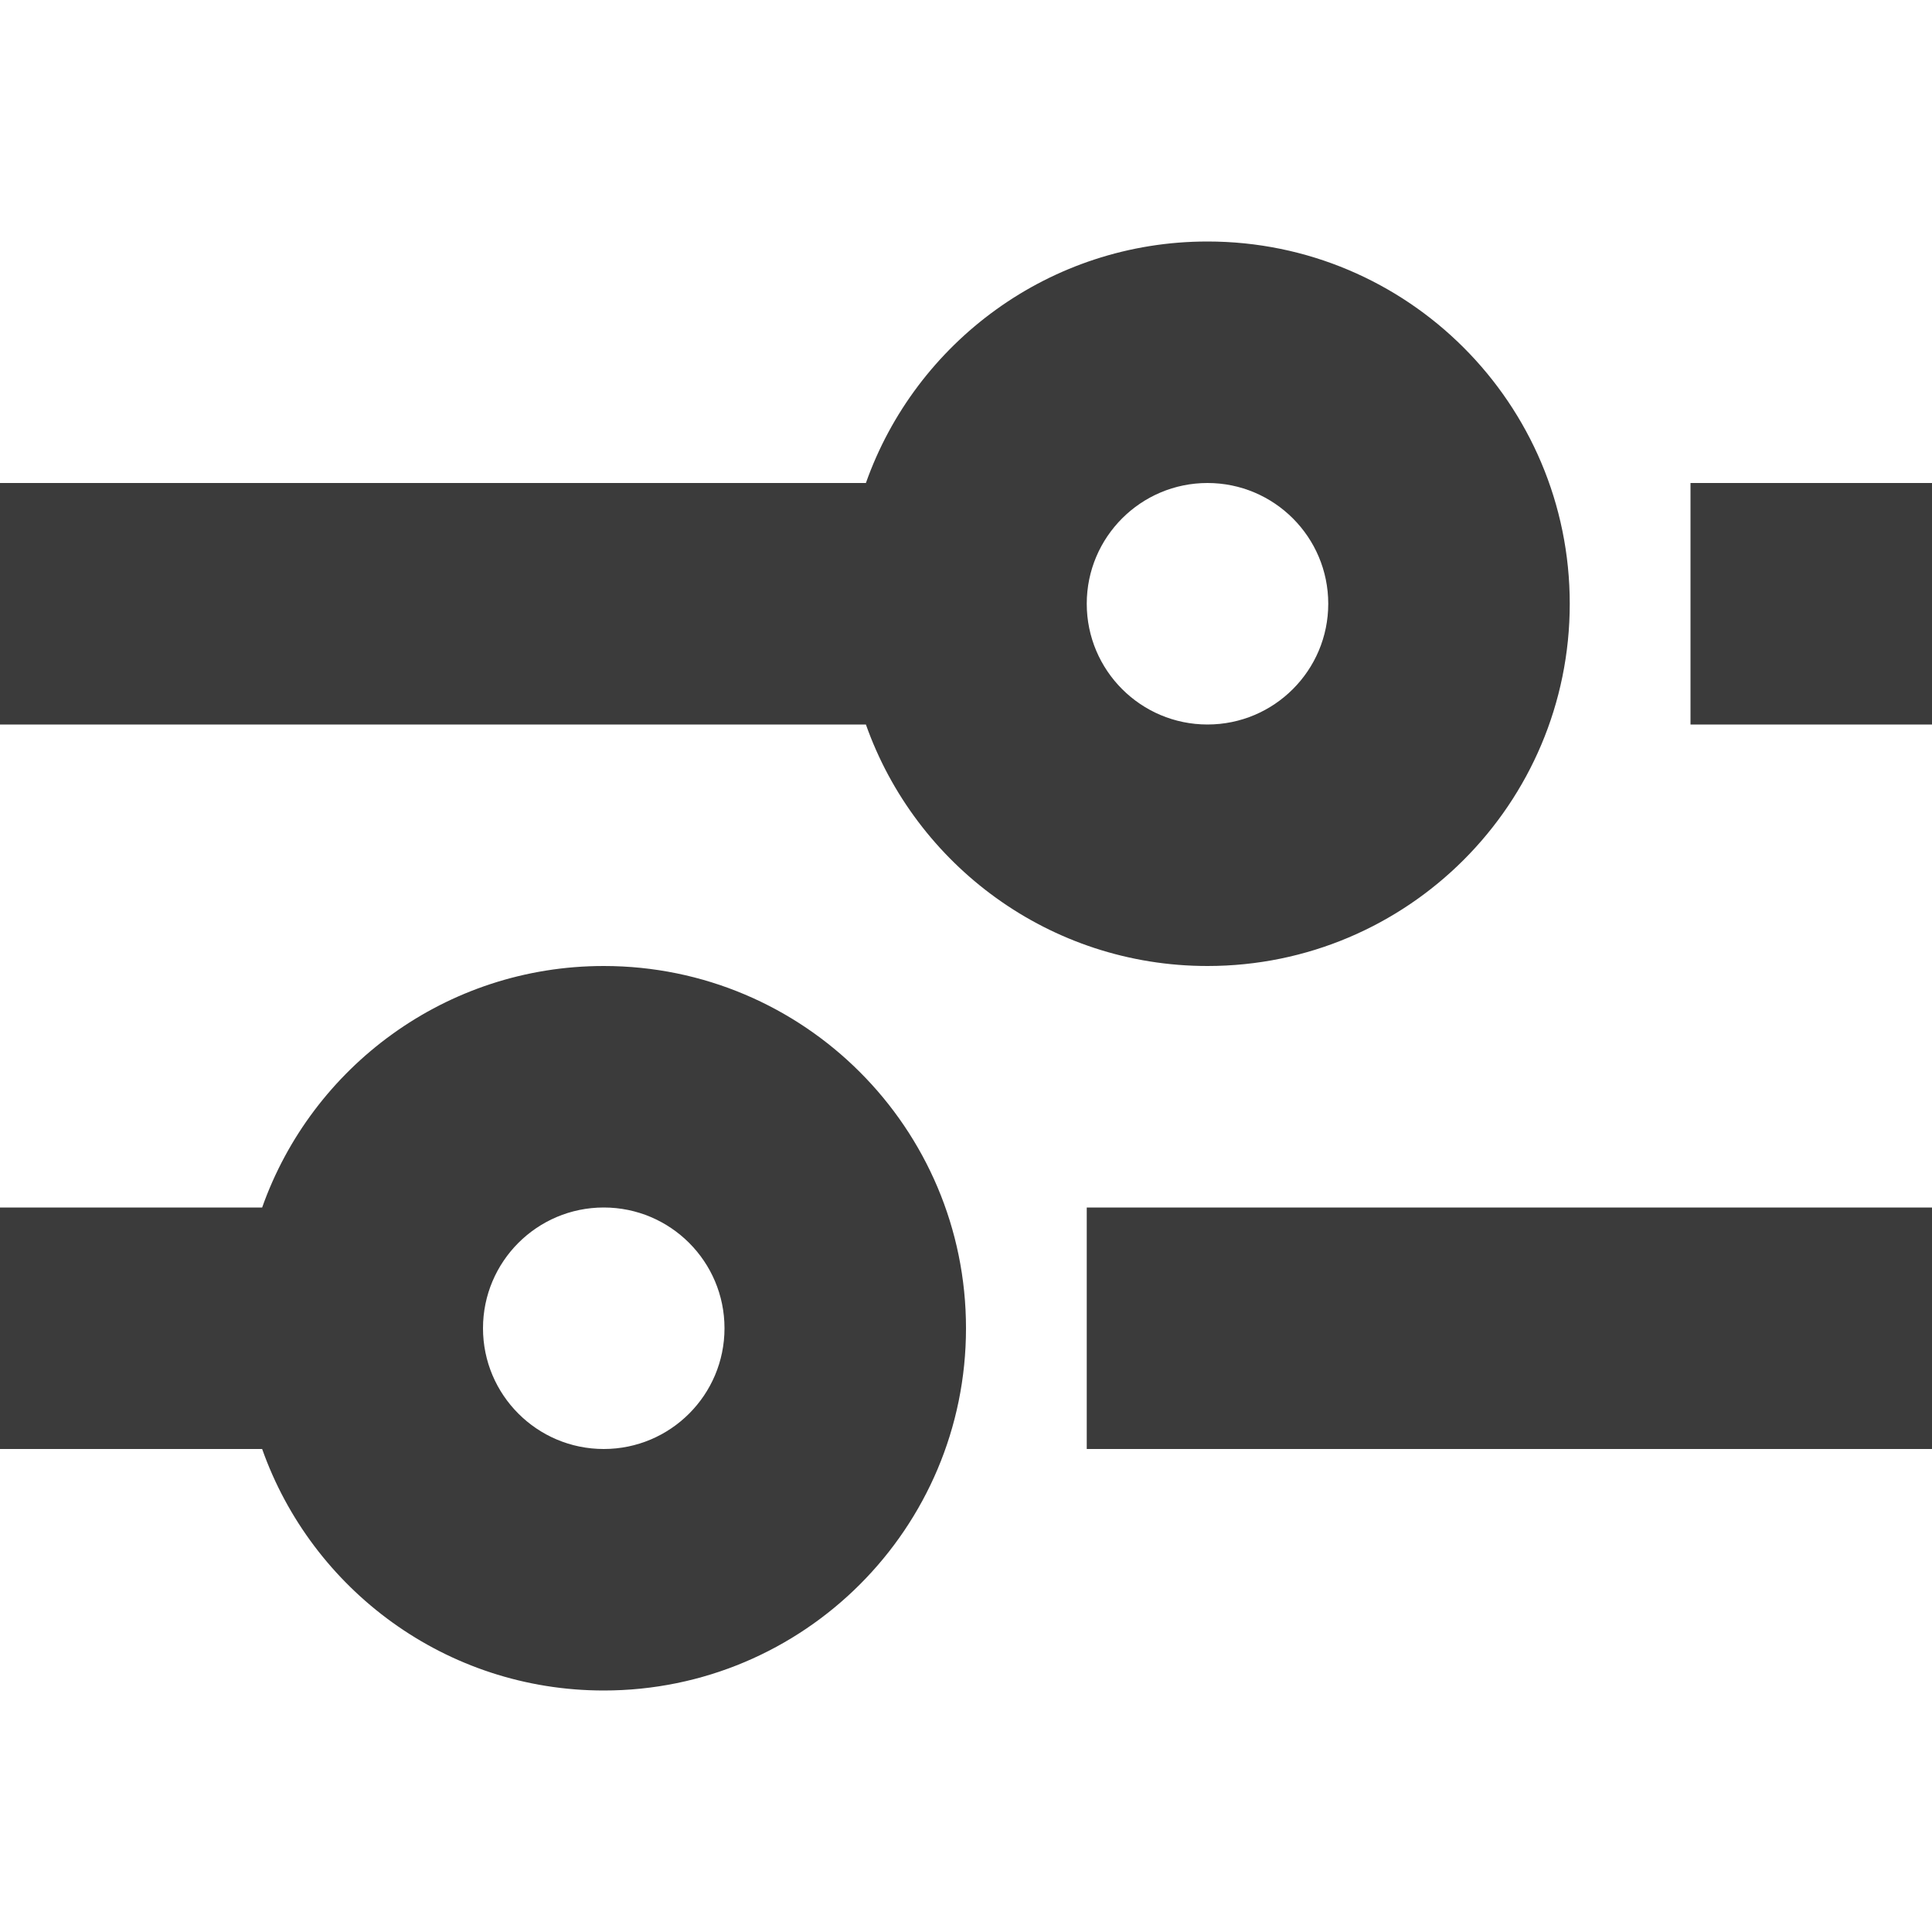 <svg width="16" height="16" viewBox="0 0 16 16" fill="none" xmlns="http://www.w3.org/2000/svg">
    <path fill-rule="evenodd" clip-rule="evenodd" d="M10 2C8.694 2 7.583 2.835 7.171 4H0L0 6H7.171C7.583 7.165 8.694 8 10 8C11.657 8 13 6.657 13 5C13 3.343 11.657 2 10 2ZM5 8C3.694 8 2.583 8.835 2.171 10H0L0 12H2.171C2.583 13.165 3.694 14 5 14C6.657 14 8 12.657 8 11C8 9.343 6.657 8 5 8ZM9 10H16V12H9V10ZM6 11C6 11.552 5.552 12 5 12C4.448 12 4 11.552 4 11C4 10.448 4.448 10 5 10C5.552 10 6 10.448 6 11ZM14 4H16V6H14V4ZM11 5C11 5.552 10.552 6 10 6C9.448 6 9 5.552 9 5C9 4.448 9.448 4 10 4C10.552 4 11 4.448 11 5Z" fill="#3B3B3B"/>
</svg>